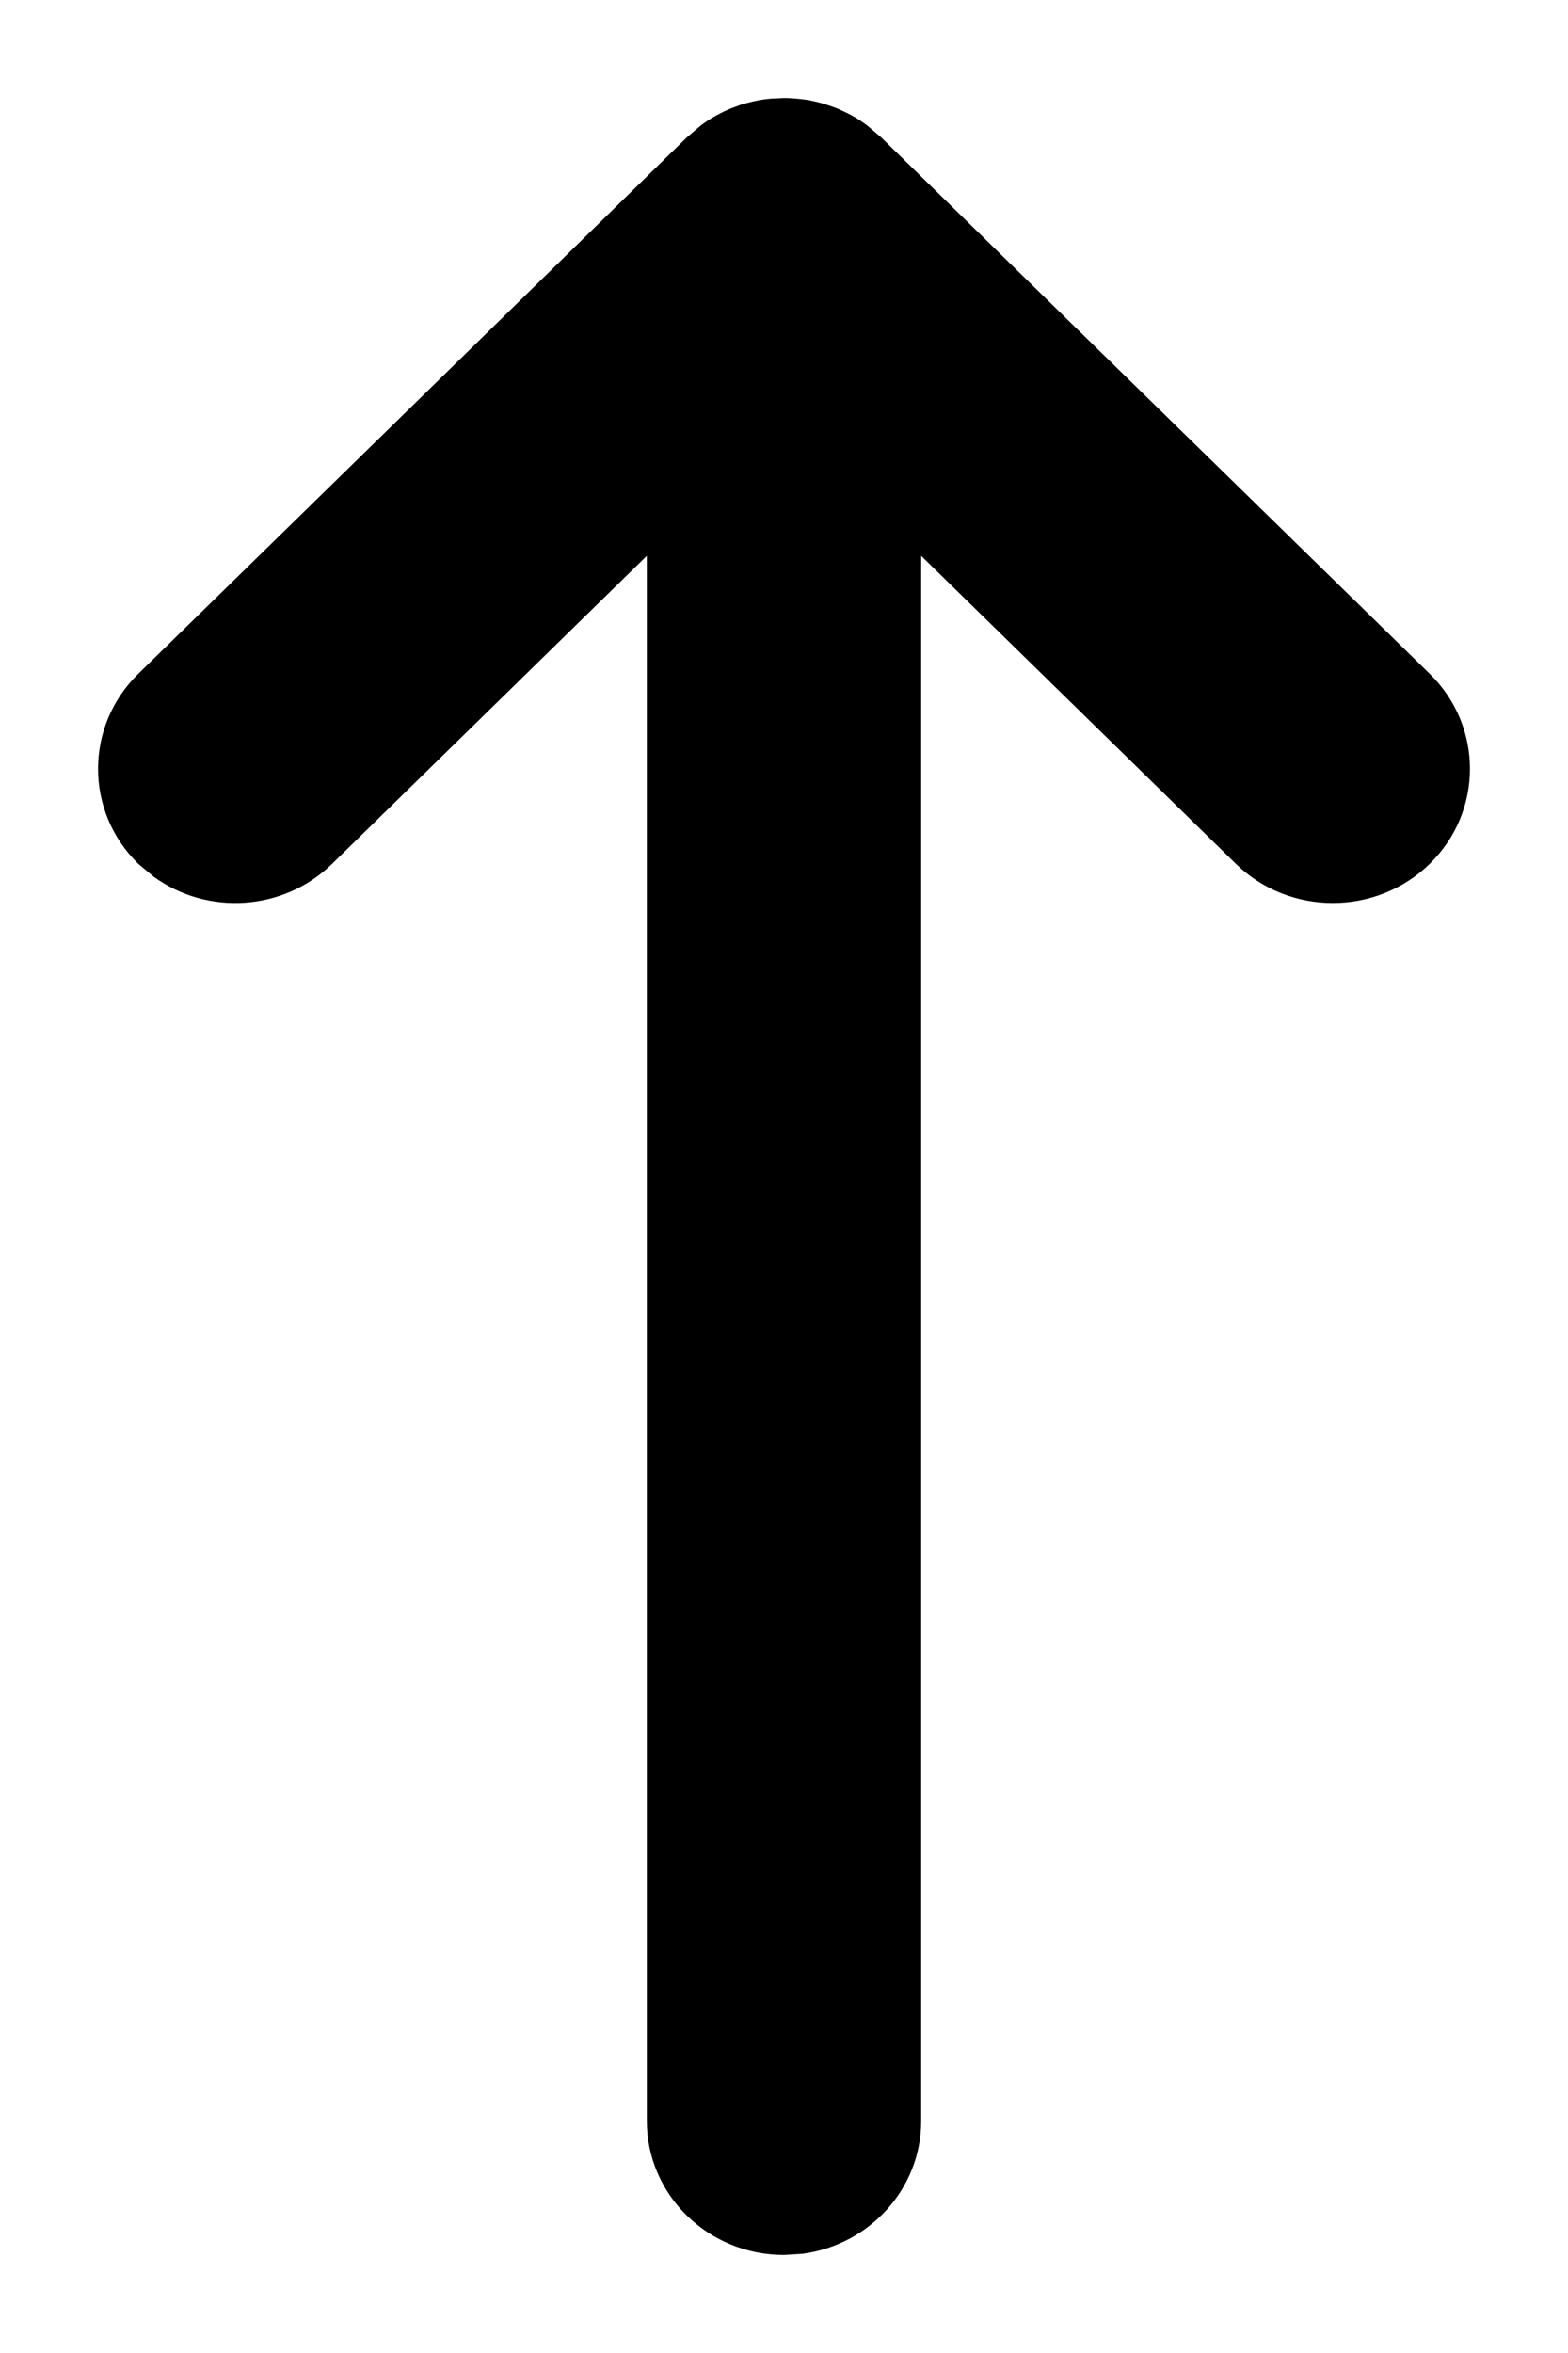      <svg width="8" height="12" viewBox="0 0 8 12" fill="currentColor" xmlns="http://www.w3.org/2000/svg">
                            <path fill-rule="evenodd" clip-rule="evenodd" d="M7.295 3.437C7.568 3.704 7.568 4.138 7.295 4.405C7.022 4.672 6.578 4.672 6.305 4.405L4.7 2.835V10.816C4.7 11.162 4.437 11.448 4.095 11.494L4 11.5C3.613 11.5 3.3 11.194 3.3 10.816L3.3 2.835L1.695 4.405C1.446 4.648 1.058 4.67 0.784 4.471L0.705 4.405C0.432 4.138 0.432 3.704 0.705 3.437L3.505 0.7L3.572 0.643L3.578 0.638C3.588 0.631 3.598 0.624 3.608 0.617C3.623 0.607 3.639 0.597 3.656 0.588C3.669 0.581 3.683 0.574 3.697 0.567C3.713 0.56 3.73 0.552 3.748 0.546C3.758 0.542 3.768 0.539 3.777 0.535C3.797 0.529 3.818 0.523 3.84 0.518C3.851 0.516 3.862 0.513 3.873 0.511C3.913 0.504 3.956 0.5 4 0.5L3.928 0.504C3.946 0.502 3.965 0.501 3.984 0.5L4 0.5C4.005 0.5 4.011 0.5 4.016 0.5C4.034 0.501 4.053 0.502 4.072 0.504C4.092 0.506 4.11 0.508 4.128 0.511C4.138 0.513 4.149 0.516 4.16 0.518C4.182 0.523 4.203 0.529 4.223 0.536C4.232 0.539 4.242 0.542 4.252 0.546C4.27 0.552 4.287 0.56 4.304 0.568C4.317 0.574 4.331 0.581 4.344 0.588C4.361 0.597 4.377 0.607 4.392 0.617C4.428 0.641 4.463 0.669 4.495 0.7L4.422 0.638C4.447 0.657 4.472 0.678 4.495 0.7L7.295 3.437Z" fill="currentColor"/>
                            </svg>